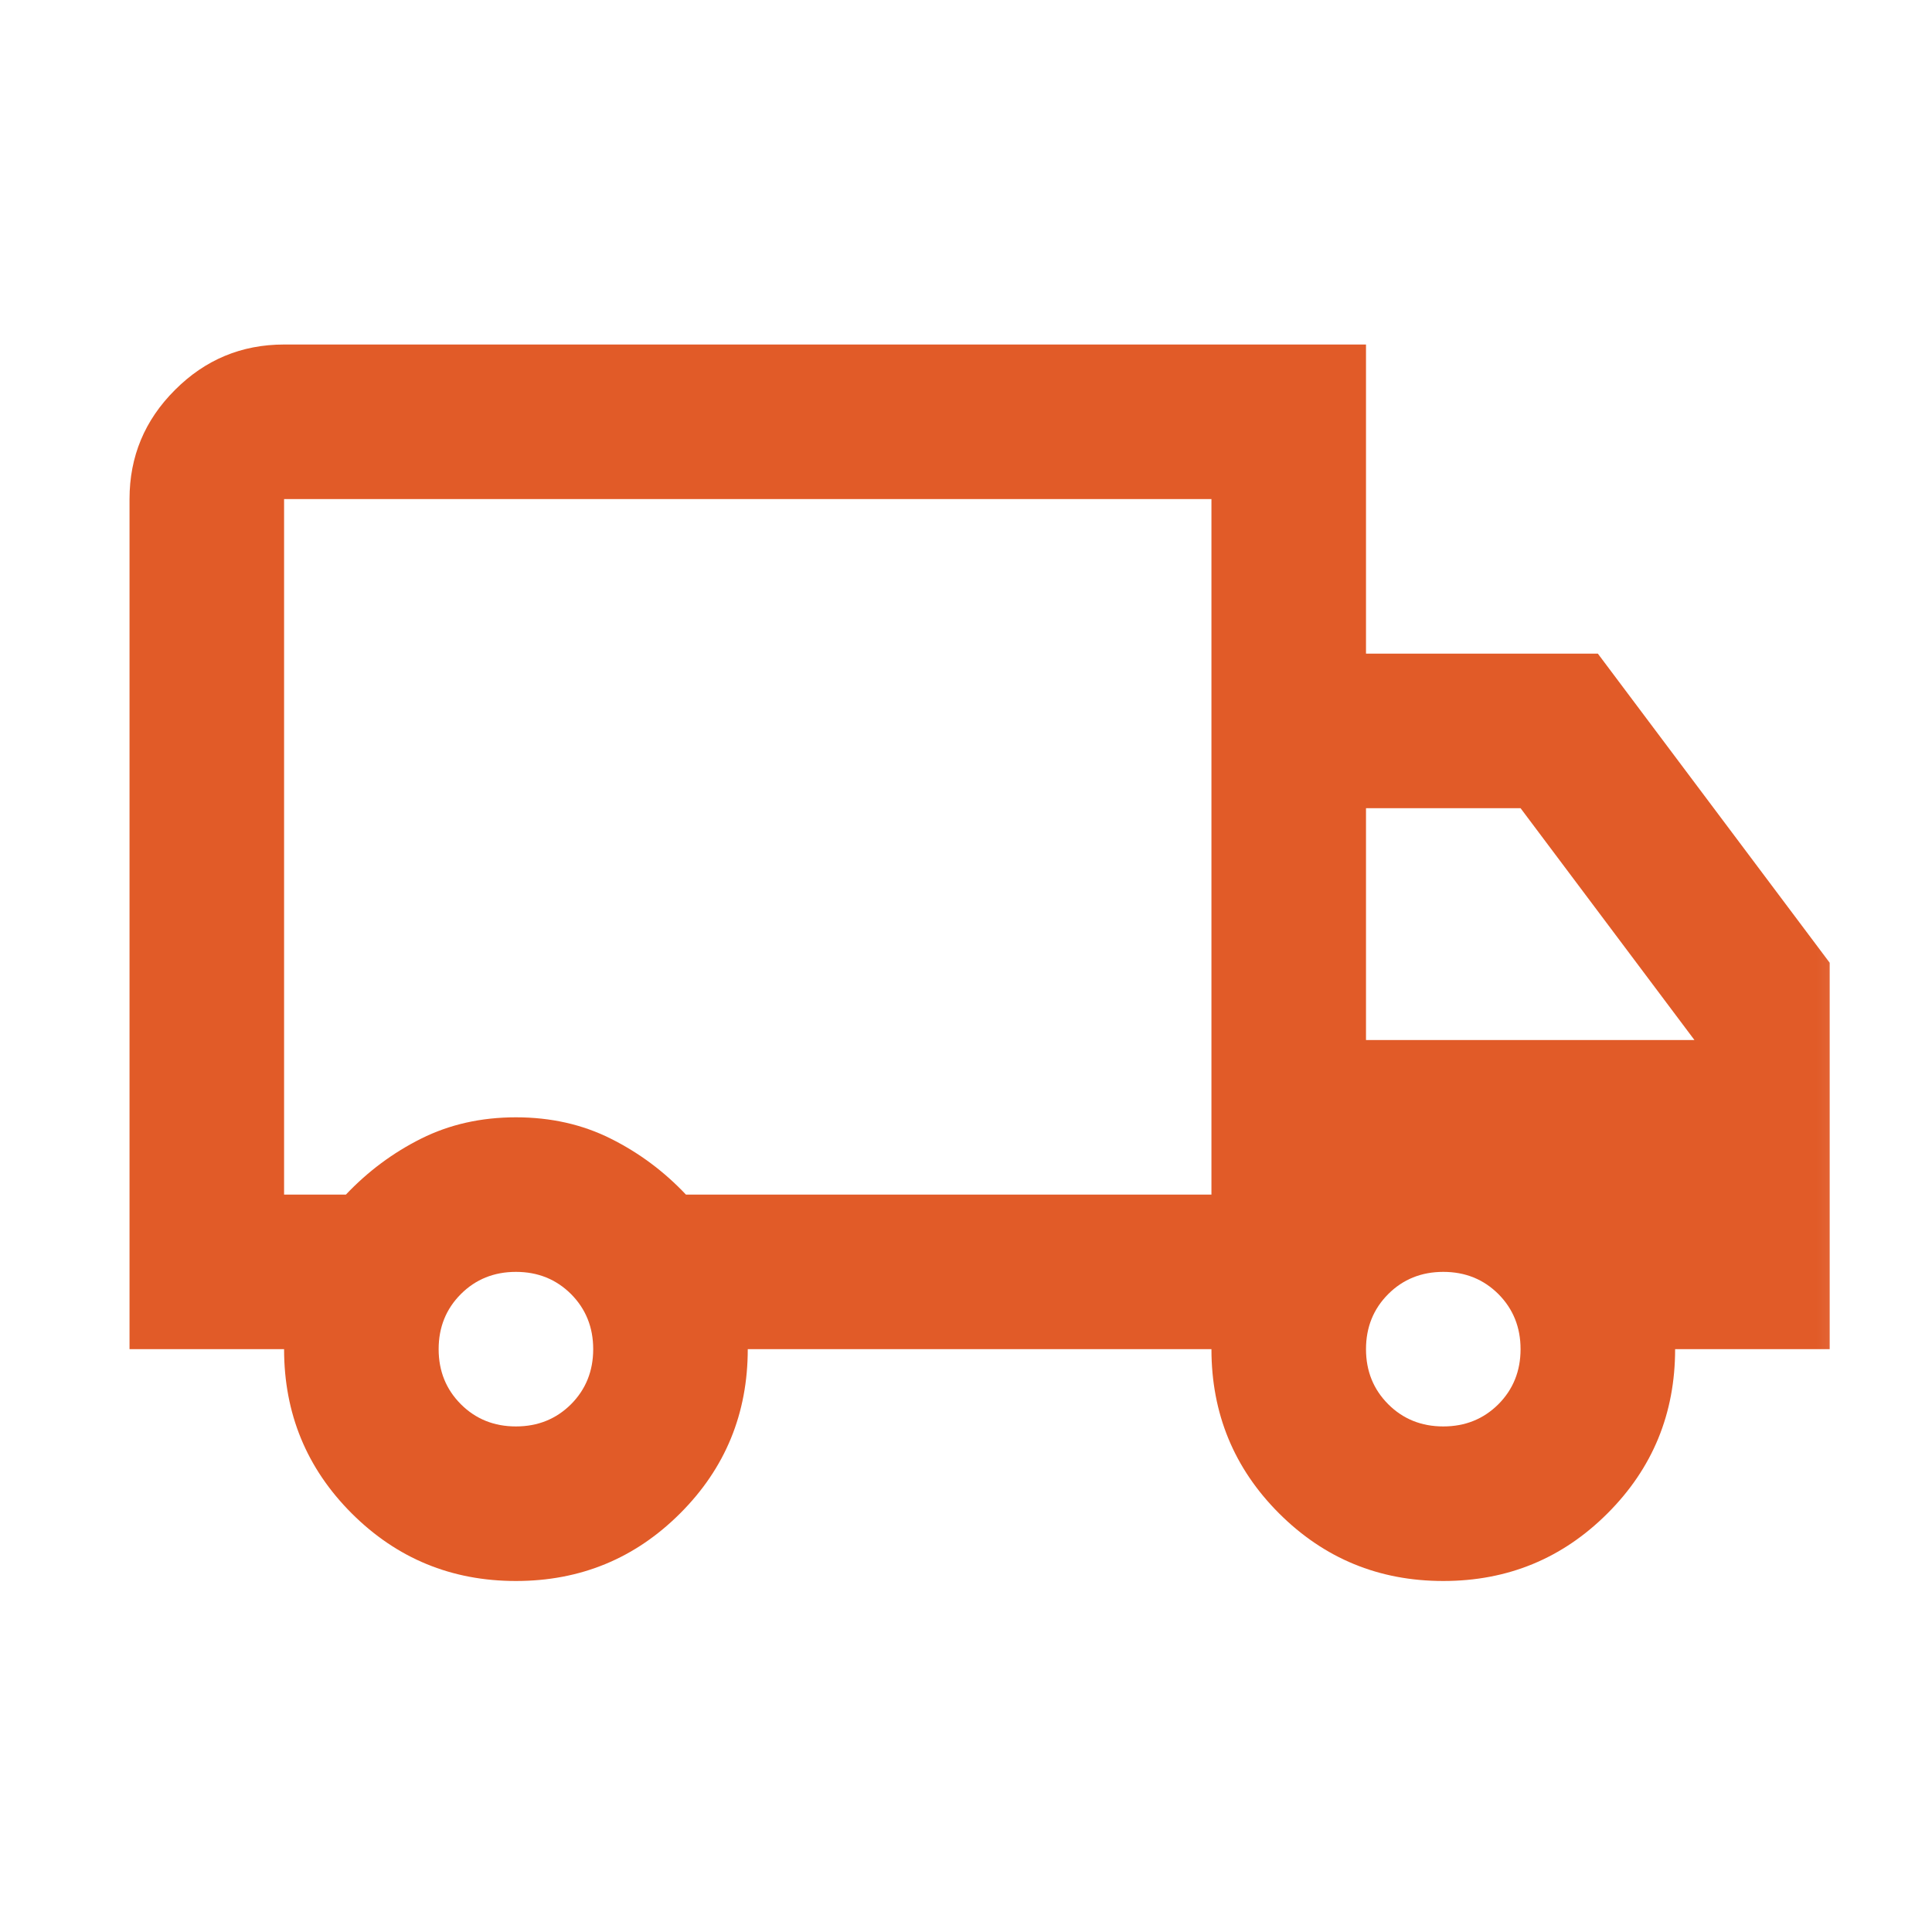 <svg width="25" height="25" viewBox="0 0 25 25" fill="none" xmlns="http://www.w3.org/2000/svg">
<mask id="mask0_616_3671" style="mask-type:alpha" maskUnits="userSpaceOnUse" x="0" y="0" width="25" height="25">
<rect x="0.676" y="0.458" width="24" height="24" fill="#D9D9D9"/>
</mask>
<g mask="url(#mask0_616_3671)">
<path d="M6.676 20.458C5.843 20.458 5.135 20.166 4.551 19.583C3.968 19 3.676 18.291 3.676 17.458H1.676V6.458C1.676 5.908 1.872 5.437 2.264 5.046C2.655 4.654 3.126 4.458 3.676 4.458H17.676V8.458H20.676L23.676 12.458V17.458H21.676C21.676 18.291 21.385 19 20.801 19.583C20.218 20.166 19.51 20.458 18.676 20.458C17.843 20.458 17.135 20.166 16.551 19.583C15.968 19 15.676 18.291 15.676 17.458H9.676C9.676 18.291 9.385 19 8.801 19.583C8.218 20.166 7.51 20.458 6.676 20.458ZM6.676 18.458C6.96 18.458 7.197 18.362 7.389 18.171C7.58 17.979 7.676 17.741 7.676 17.458C7.676 17.175 7.58 16.937 7.389 16.745C7.197 16.554 6.96 16.458 6.676 16.458C6.393 16.458 6.155 16.554 5.964 16.745C5.772 16.937 5.676 17.175 5.676 17.458C5.676 17.741 5.772 17.979 5.964 18.171C6.155 18.362 6.393 18.458 6.676 18.458ZM3.676 15.458H4.476C4.76 15.158 5.085 14.916 5.451 14.733C5.818 14.55 6.226 14.458 6.676 14.458C7.126 14.458 7.535 14.55 7.901 14.733C8.268 14.916 8.593 15.158 8.876 15.458H15.676V6.458H3.676V15.458ZM18.676 18.458C18.96 18.458 19.197 18.362 19.389 18.171C19.58 17.979 19.676 17.741 19.676 17.458C19.676 17.175 19.58 16.937 19.389 16.745C19.197 16.554 18.96 16.458 18.676 16.458C18.393 16.458 18.155 16.554 17.964 16.745C17.772 16.937 17.676 17.175 17.676 17.458C17.676 17.741 17.772 17.979 17.964 18.171C18.155 18.362 18.393 18.458 18.676 18.458ZM17.676 13.458H21.926L19.676 10.458H17.676V13.458Z" fill="#E15B28"/>
</g>
</svg>

